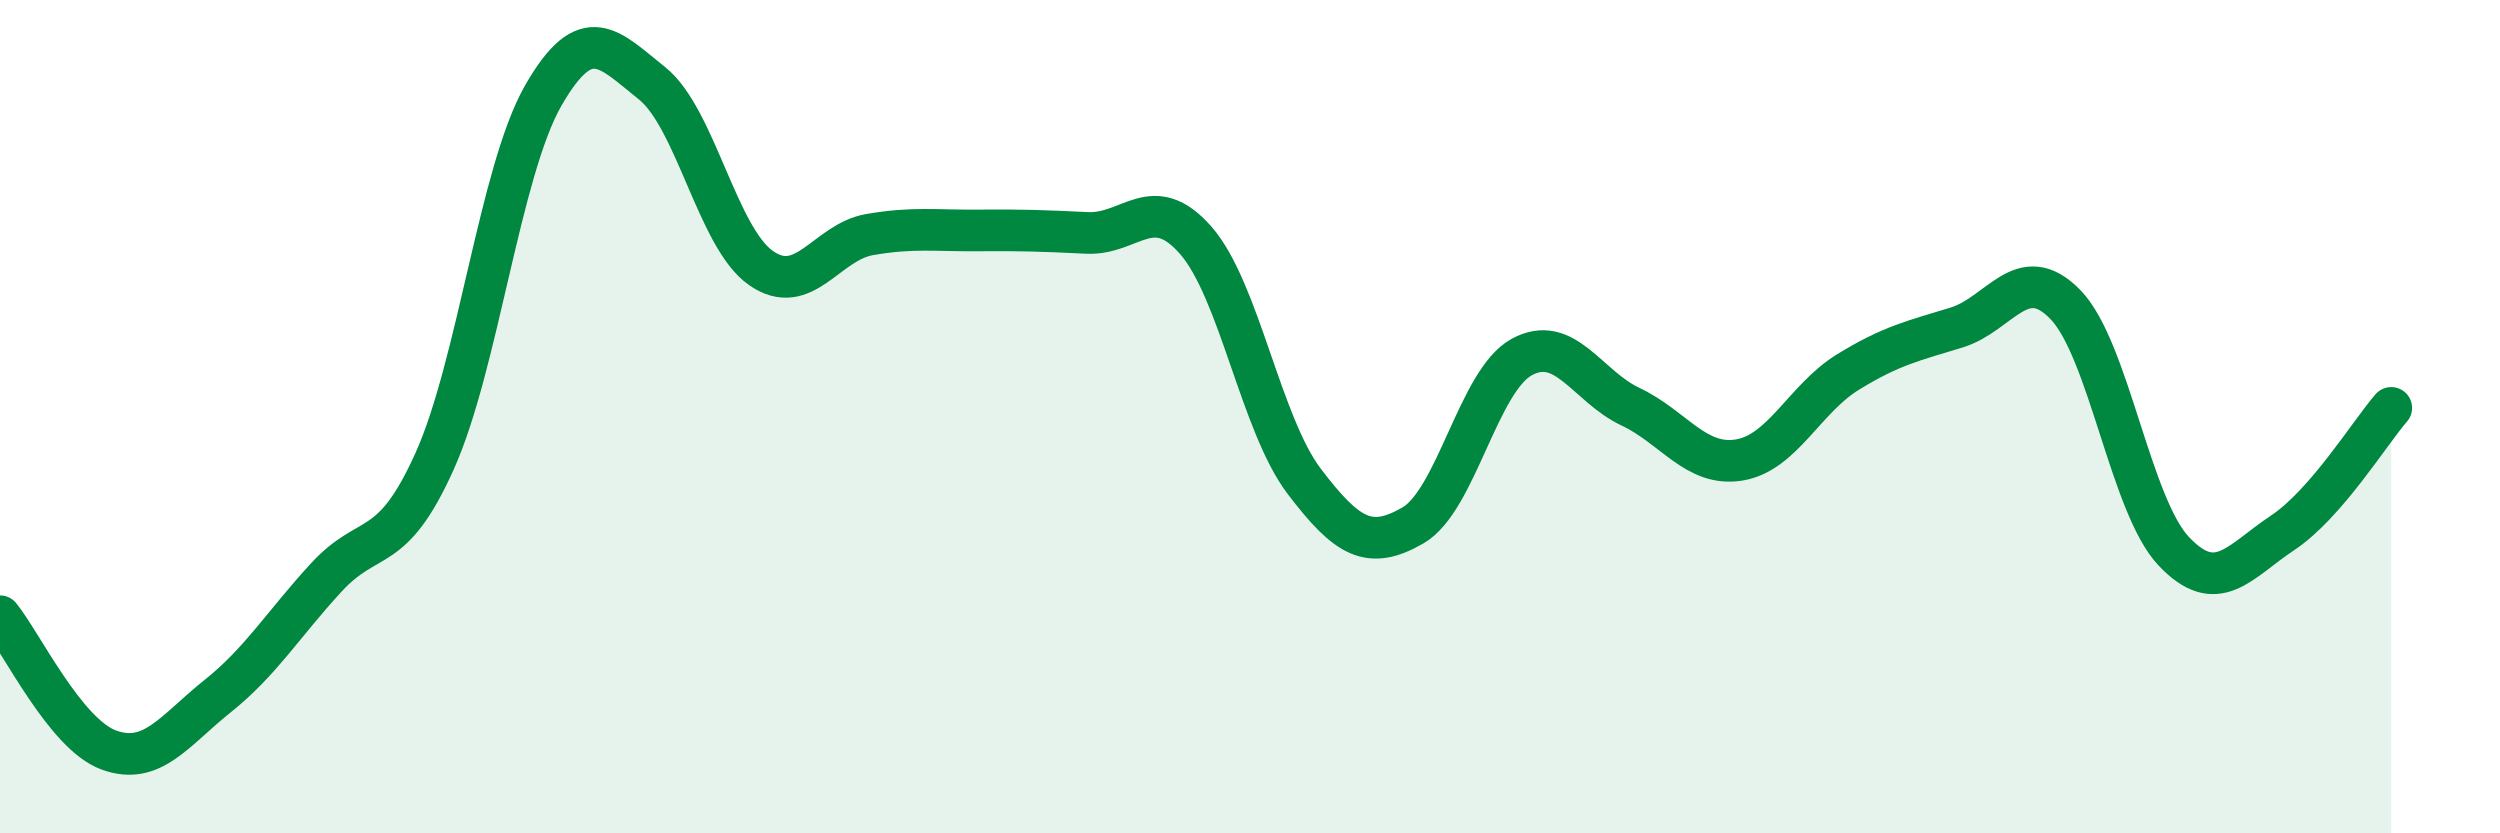 
    <svg width="60" height="20" viewBox="0 0 60 20" xmlns="http://www.w3.org/2000/svg">
      <path
        d="M 0,14.79 C 0.52,15.43 1.57,17.62 2.61,18 C 3.65,18.38 4.18,17.54 5.22,16.71 C 6.26,15.88 6.79,14.99 7.83,13.86 C 8.87,12.73 9.39,13.38 10.43,11.07 C 11.47,8.76 12,4.1 13.04,2.29 C 14.08,0.48 14.61,1.17 15.65,2 C 16.69,2.83 17.22,5.7 18.26,6.43 C 19.3,7.16 19.83,5.81 20.87,5.63 C 21.91,5.45 22.44,5.54 23.48,5.53 C 24.52,5.52 25.05,5.54 26.09,5.59 C 27.13,5.64 27.66,4.58 28.7,5.77 C 29.74,6.96 30.26,10.18 31.3,11.55 C 32.34,12.92 32.87,13.21 33.91,12.61 C 34.95,12.01 35.48,9.14 36.52,8.57 C 37.56,8 38.09,9.27 39.13,9.76 C 40.17,10.25 40.7,11.21 41.74,11.04 C 42.78,10.87 43.31,9.57 44.35,8.93 C 45.39,8.29 45.92,8.18 46.96,7.86 C 48,7.54 48.53,6.24 49.57,7.31 C 50.61,8.38 51.13,12.13 52.17,13.23 C 53.21,14.33 53.74,13.48 54.78,12.79 C 55.82,12.1 56.87,10.39 57.39,9.79L57.39 20L0 20Z"
        fill="#008740"
        opacity="0.1"
        stroke-linecap="round"
        stroke-linejoin="round"
      />
      <path
        d="M 0,14.79 C 0.52,15.43 1.57,17.62 2.61,18 C 3.65,18.38 4.18,17.54 5.22,16.71 C 6.26,15.88 6.79,14.99 7.83,13.86 C 8.87,12.73 9.39,13.38 10.43,11.07 C 11.47,8.76 12,4.1 13.04,2.29 C 14.08,0.48 14.61,1.17 15.65,2 C 16.69,2.83 17.22,5.7 18.26,6.43 C 19.3,7.16 19.83,5.81 20.87,5.63 C 21.91,5.45 22.44,5.54 23.48,5.53 C 24.52,5.52 25.05,5.54 26.09,5.59 C 27.13,5.64 27.66,4.58 28.7,5.77 C 29.74,6.96 30.26,10.18 31.3,11.55 C 32.34,12.92 32.87,13.21 33.91,12.61 C 34.95,12.01 35.48,9.14 36.52,8.57 C 37.56,8 38.09,9.27 39.13,9.76 C 40.17,10.25 40.7,11.21 41.74,11.04 C 42.78,10.87 43.31,9.57 44.35,8.93 C 45.39,8.29 45.92,8.18 46.96,7.86 C 48,7.54 48.53,6.24 49.57,7.31 C 50.61,8.38 51.13,12.13 52.17,13.23 C 53.21,14.33 53.74,13.48 54.78,12.79 C 55.82,12.1 56.87,10.39 57.39,9.79"
        stroke="#008740"
        stroke-width="1"
        fill="none"
        stroke-linecap="round"
        stroke-linejoin="round"
      />
    </svg>
  